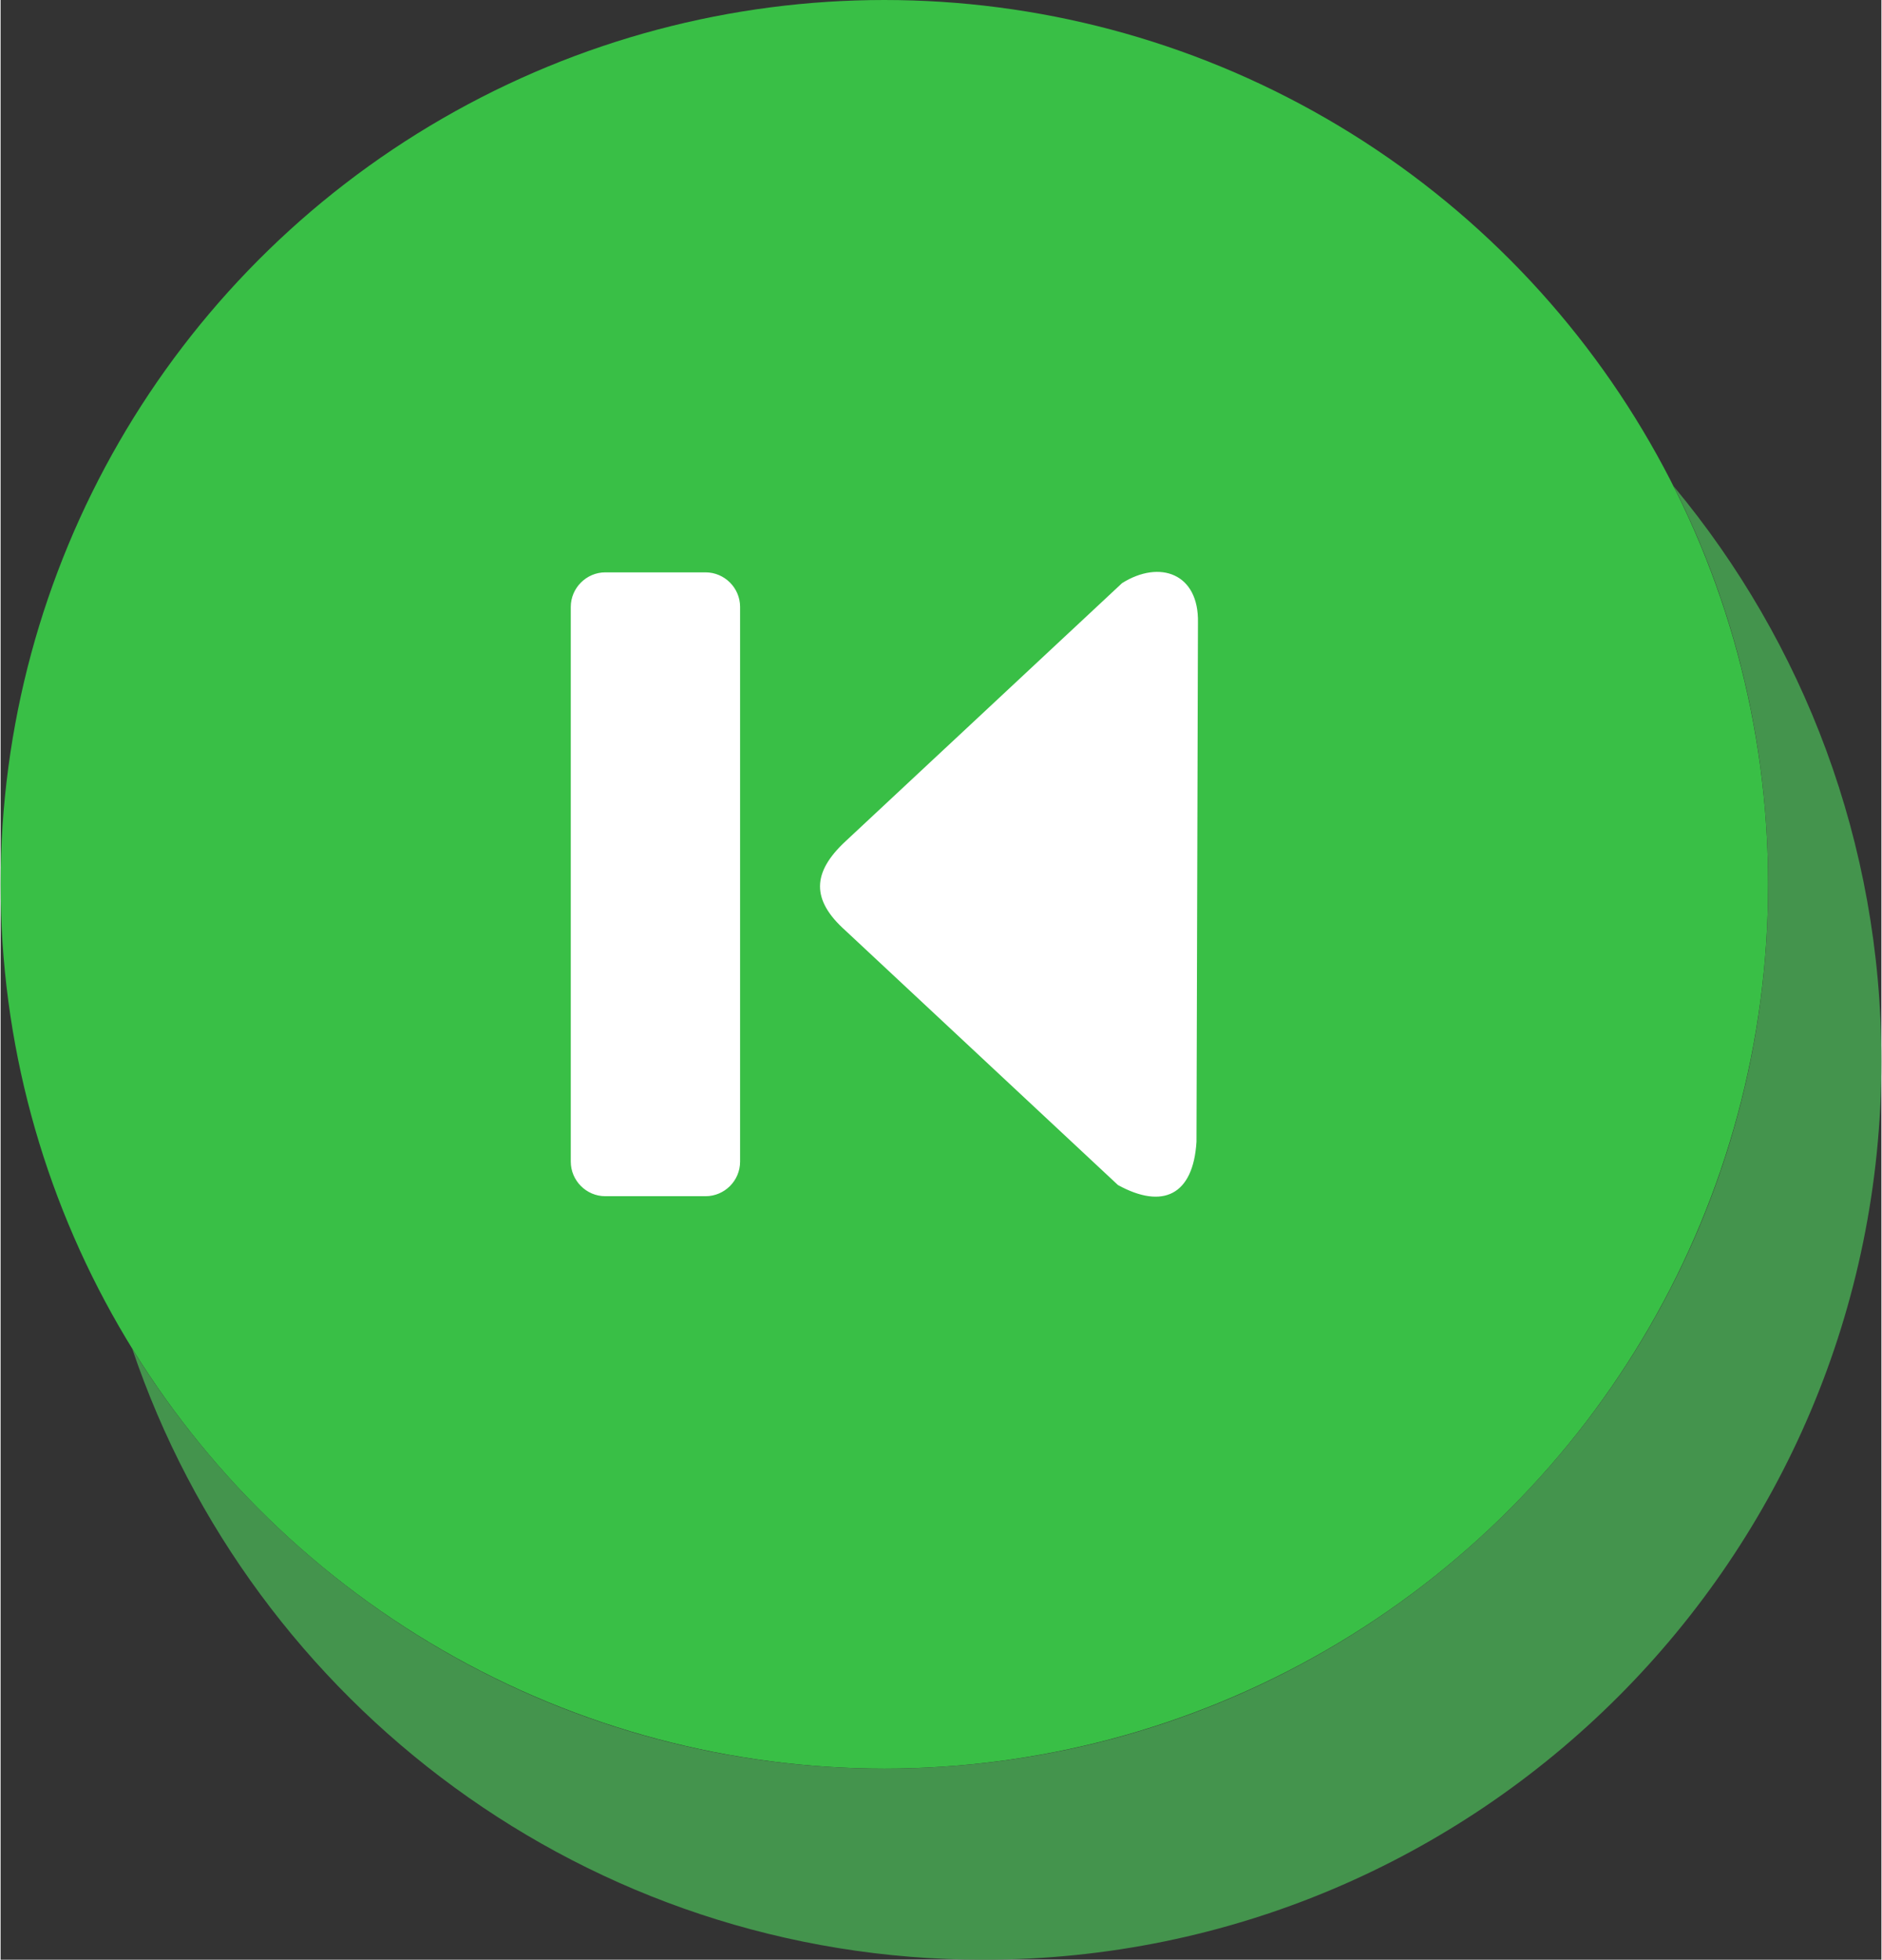 <?xml version="1.0" encoding="UTF-8"?>
<!DOCTYPE svg PUBLIC "-//W3C//DTD SVG 1.1//EN" "http://www.w3.org/Graphics/SVG/1.1/DTD/svg11.dtd">
<!-- Creator: CorelDRAW -->
<svg xmlns="http://www.w3.org/2000/svg" xml:space="preserve" width="492px" height="512px" version="1.1" shape-rendering="geometricPrecision" text-rendering="geometricPrecision" image-rendering="optimizeQuality" fill-rule="evenodd" clip-rule="evenodd"
viewBox="0 0 492 512.324"
 xmlns:xlink="http://www.w3.org/1999/xlink"
 xmlns:xodm="http://www.corel.com/coreldraw/odm/2003">
 <rect x="0" y="0" width="492" height="512.324" fill="#333333" stroke="none"/>
 <g id="Layer_x0020_1">
  <circle fill="#39BF46" cx="231.181" cy="231.181" r="231.181"/>
  <path fill="#44944D" d="M437.688 127.17c33.912,40.724 54.312,93.089 54.312,150.226 0,129.746 -105.182,234.928 -234.928,234.928 -103.431,0 -191.249,-66.842 -222.619,-159.683 40.74,65.85 113.605,109.721 196.728,109.721 127.682,0 231.181,-103.499 231.181,-231.181 0,-37.412 -8.898,-72.749 -24.674,-104.011z"/>
  <path fill="white" fill-rule="nonzero" d="M221.046 243.31c-9.047,-8.056 -8.801,-15.231 0,-23.395l72.322 -67.471c9.85,-6.175 20.122,-2.549 19.848,10.311l-0.382 135.736c-0.853,13.937 -8.802,17.76 -20.544,11.31l-71.244 -66.491zm-36.637 69.412l-26.228 0c-4.969,0 -9.027,-4.087 -9.027,-9.037l0 -145.027c0,-4.94 4.087,-9.027 9.027,-9.027l26.228 0c4.95,0 9.037,4.058 9.037,9.027l0 145.027c0,4.979 -4.068,9.037 -9.037,9.037z"/>
 </g>
</svg>
